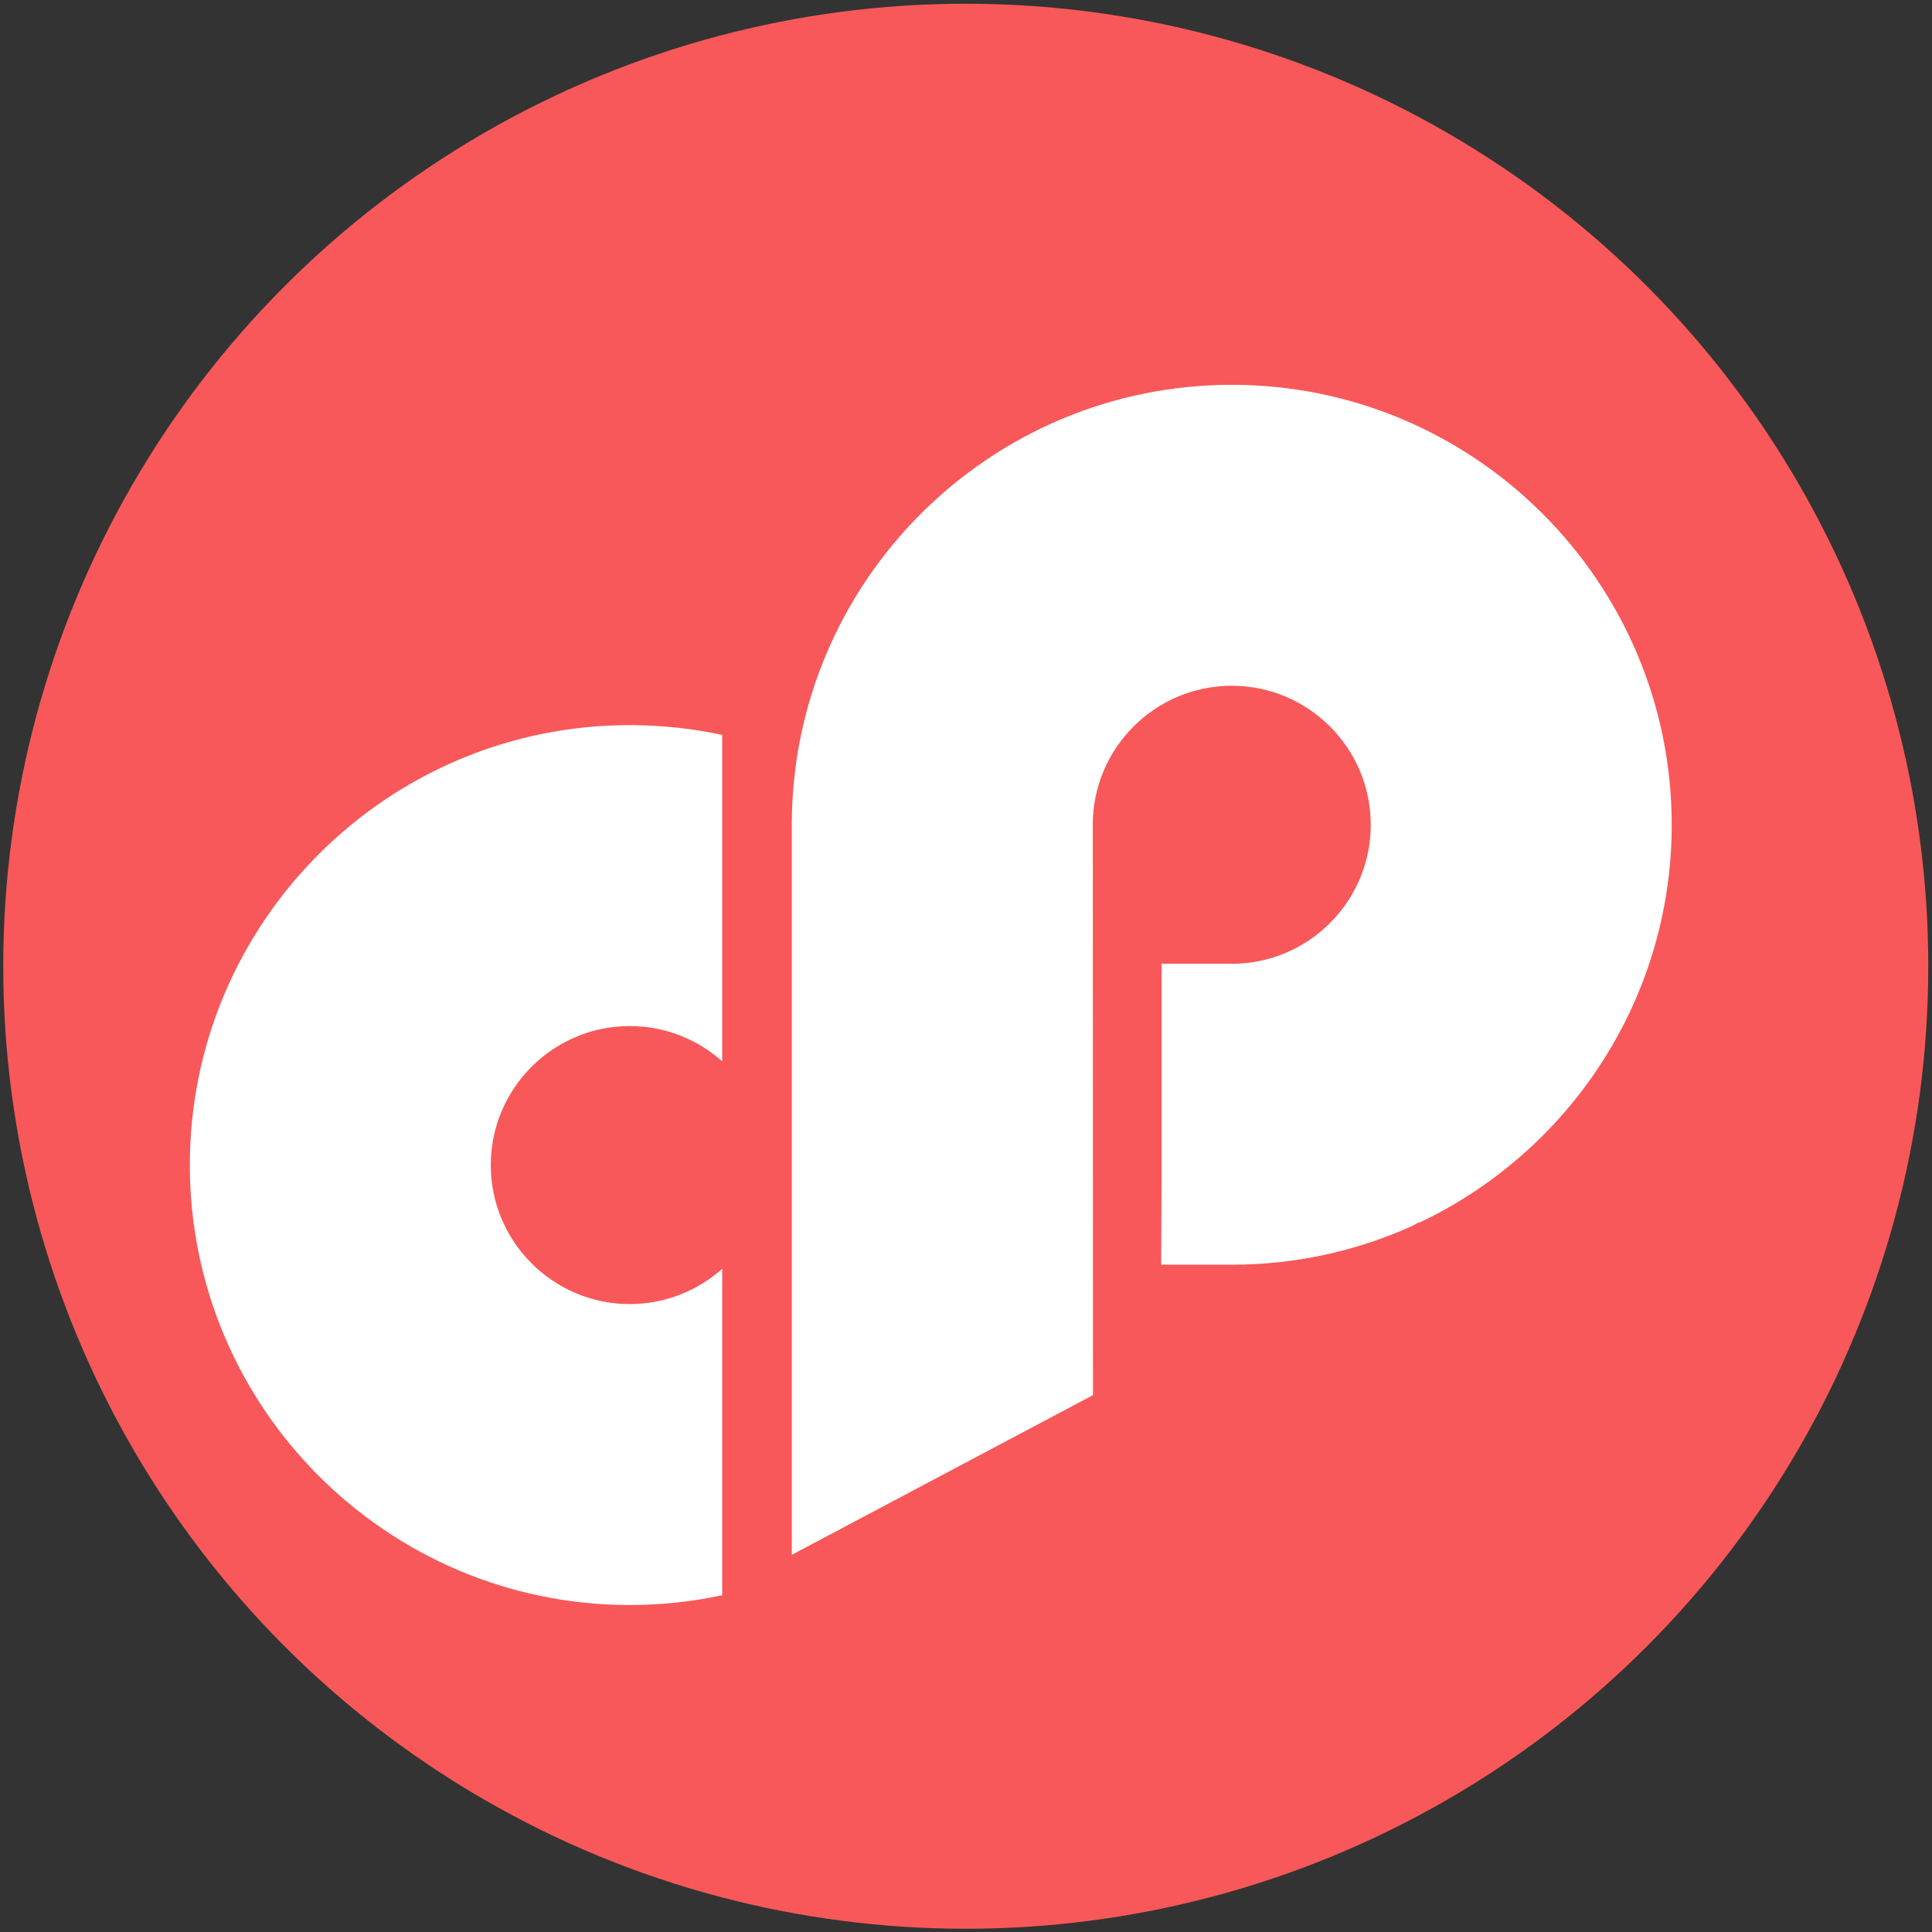 <?xml version="1.0" encoding="UTF-8" standalone="no"?>
<svg
   xmlns:dc="http://purl.org/dc/elements/1.1/"
   xmlns:cc="http://creativecommons.org/ns#"
   xmlns:rdf="http://www.w3.org/1999/02/22-rdf-syntax-ns#"
   xmlns:svg="http://www.w3.org/2000/svg"
   xmlns="http://www.w3.org/2000/svg"
   xmlns:sodipodi="http://sodipodi.sourceforge.net/DTD/sodipodi-0.dtd"
   xmlns:inkscape="http://www.inkscape.org/namespaces/inkscape"
   width="40"
   height="40"
   viewBox="0 0 40 40"
   version="1.1"
   id="svg4513"
   sodipodi:docname="1L.svg"
   inkscape:version="0.92.1 r15371">
  <rect x="0" y="0" width="40" height="40" fill="#333333" stroke="none"/>
  <defs
     id="defs4517">
    <clipPath
       id="clipPath22"
       clipPathUnits="userSpaceOnUse">
      <path
         inkscape:connector-curvature="0"
         id="path20"
         d="m 505.383,968.504 c -194.68,0 -353.051,-158.387 -353.051,-353.055 0,-194.668 158.371,-353.054 353.051,-353.054 25.441,0 50.254,2.734 74.176,7.867 v 62.054 128.055 28.813 43.05 c -19.723,-17.597 -45.723,-28.332 -74.176,-28.332 -61.504,0 -111.547,50.039 -111.547,111.547 0,61.508 50.043,111.547 111.547,111.547 28.453,0 54.453,-10.734 74.176,-28.332 v 71.863 128.055 62.055 c -23.922,5.133 -48.735,7.867 -74.176,7.867" />
    </clipPath>
    <clipPath
       id="clipPath28"
       clipPathUnits="userSpaceOnUse">
      <path
         inkscape:connector-curvature="0"
         id="path26"
         d="M 0,0 H 1500 V 1500 H 0 Z" />
    </clipPath>
    <clipPath
       id="clipPath38"
       clipPathUnits="userSpaceOnUse">
      <path
         inkscape:connector-curvature="0"
         id="path36"
         d="m 988.457,1241.59 c -194.586,0 -352.906,-158.24 -353.055,-352.801 V 302.684 l 181.161,96.05 60.535,32.094 -0.149,457.961 h -0.023 c 0.133,61.399 50.117,111.291 111.531,111.291 61.503,0 111.543,-50.037 111.543,-111.545 0,-61.508 -50.04,-111.547 -111.543,-111.547 -0.199,0 -0.387,0.028 -0.586,0.028 l -55.707,-0.012 V 716.617 595.496 h -0.066 l -0.309,-59.973 55.109,-0.015 c 0.52,0 1.04,-0.012 1.559,-0.012 51.223,0 99.923,10.973 143.893,30.68 l 6.48,3.441 -0.11,-0.508 c 119.74,56.559 202.79,178.465 202.79,319.426 0,194.675 -158.37,353.055 -353.053,353.055" />
    </clipPath>
    <clipPath
       id="clipPath44"
       clipPathUnits="userSpaceOnUse">
      <path
         inkscape:connector-curvature="0"
         id="path42"
         d="M 0,0 H 1500 V 1500 H 0 Z" />
    </clipPath>
    <clipPath
       clipPathUnits="userSpaceOnUse"
       id="clipPath5135">
      <circle
         style="fill:#8e4646;fill-opacity:1;stroke:#ffffff;stroke-width:0.519;stroke-miterlimit:4;stroke-dasharray:none;stroke-opacity:1"
         id="circle5137"
         cx="77.5"
         cy="-77.5"
         r="77.24"
         transform="scale(1,-1)" />
    </clipPath>
  </defs>
  <sodipodi:namedview
     pagecolor="#ffffff"
     bordercolor="#666666"
     borderopacity="1"
     objecttolerance="10"
     gridtolerance="10"
     guidetolerance="10"
     inkscape:pageopacity="0"
     inkscape:pageshadow="2"
     inkscape:window-width="1920"
     inkscape:window-height="1017"
     id="namedview4515"
     showgrid="false"
     inkscape:zoom="5.9"
     inkscape:cx="36.817466"
     inkscape:cy="8.9722161"
     inkscape:window-x="1912"
     inkscape:window-y="-8"
     inkscape:window-maximized="1"
     inkscape:current-layer="svg4513" />
  <title
     id="title4501">AF-AirFrance</title>
  <g
     transform="matrix(0.258,0,0,-0.258,-3e-7,40)"
     id="g10"
     clip-path="url(#clipPath5135)">
    <g
       transform="scale(0.1)"
       id="g12">
      <path
         id="path14"
         style="fill:#f85859;fill-opacity:1;fill-rule:nonzero;stroke:none"
         d="M 0,0 H 1550 V 1550 H 0 Z"
         inkscape:connector-curvature="0" />
      <g
         id="g16">
        <g
           clip-path="url(#clipPath22)"
           id="g18">
          <g
             clip-path="url(#clipPath28)"
             id="g24">
            <path
               id="path30"
               style="fill:#ffffff;fill-opacity:1;fill-rule:nonzero;stroke:none"
               d="m 102.332,212.395 h 527.227 v 806.109 H 102.332 Z"
               inkscape:connector-curvature="0" />
          </g>
        </g>
      </g>
      <g
         id="g32">
        <g
           clip-path="url(#clipPath38)"
           id="g34">
          <g
             clip-path="url(#clipPath44)"
             id="g40">
            <path
               id="path46"
               style="fill:#ffffff;fill-opacity:1;fill-rule:nonzero;stroke:none"
               d="m 585.402,252.684 h 806.109 v 1038.91 H 585.402 Z"
               inkscape:connector-curvature="0" />
          </g>
        </g>
      </g>
    </g>
  </g>
</svg>
